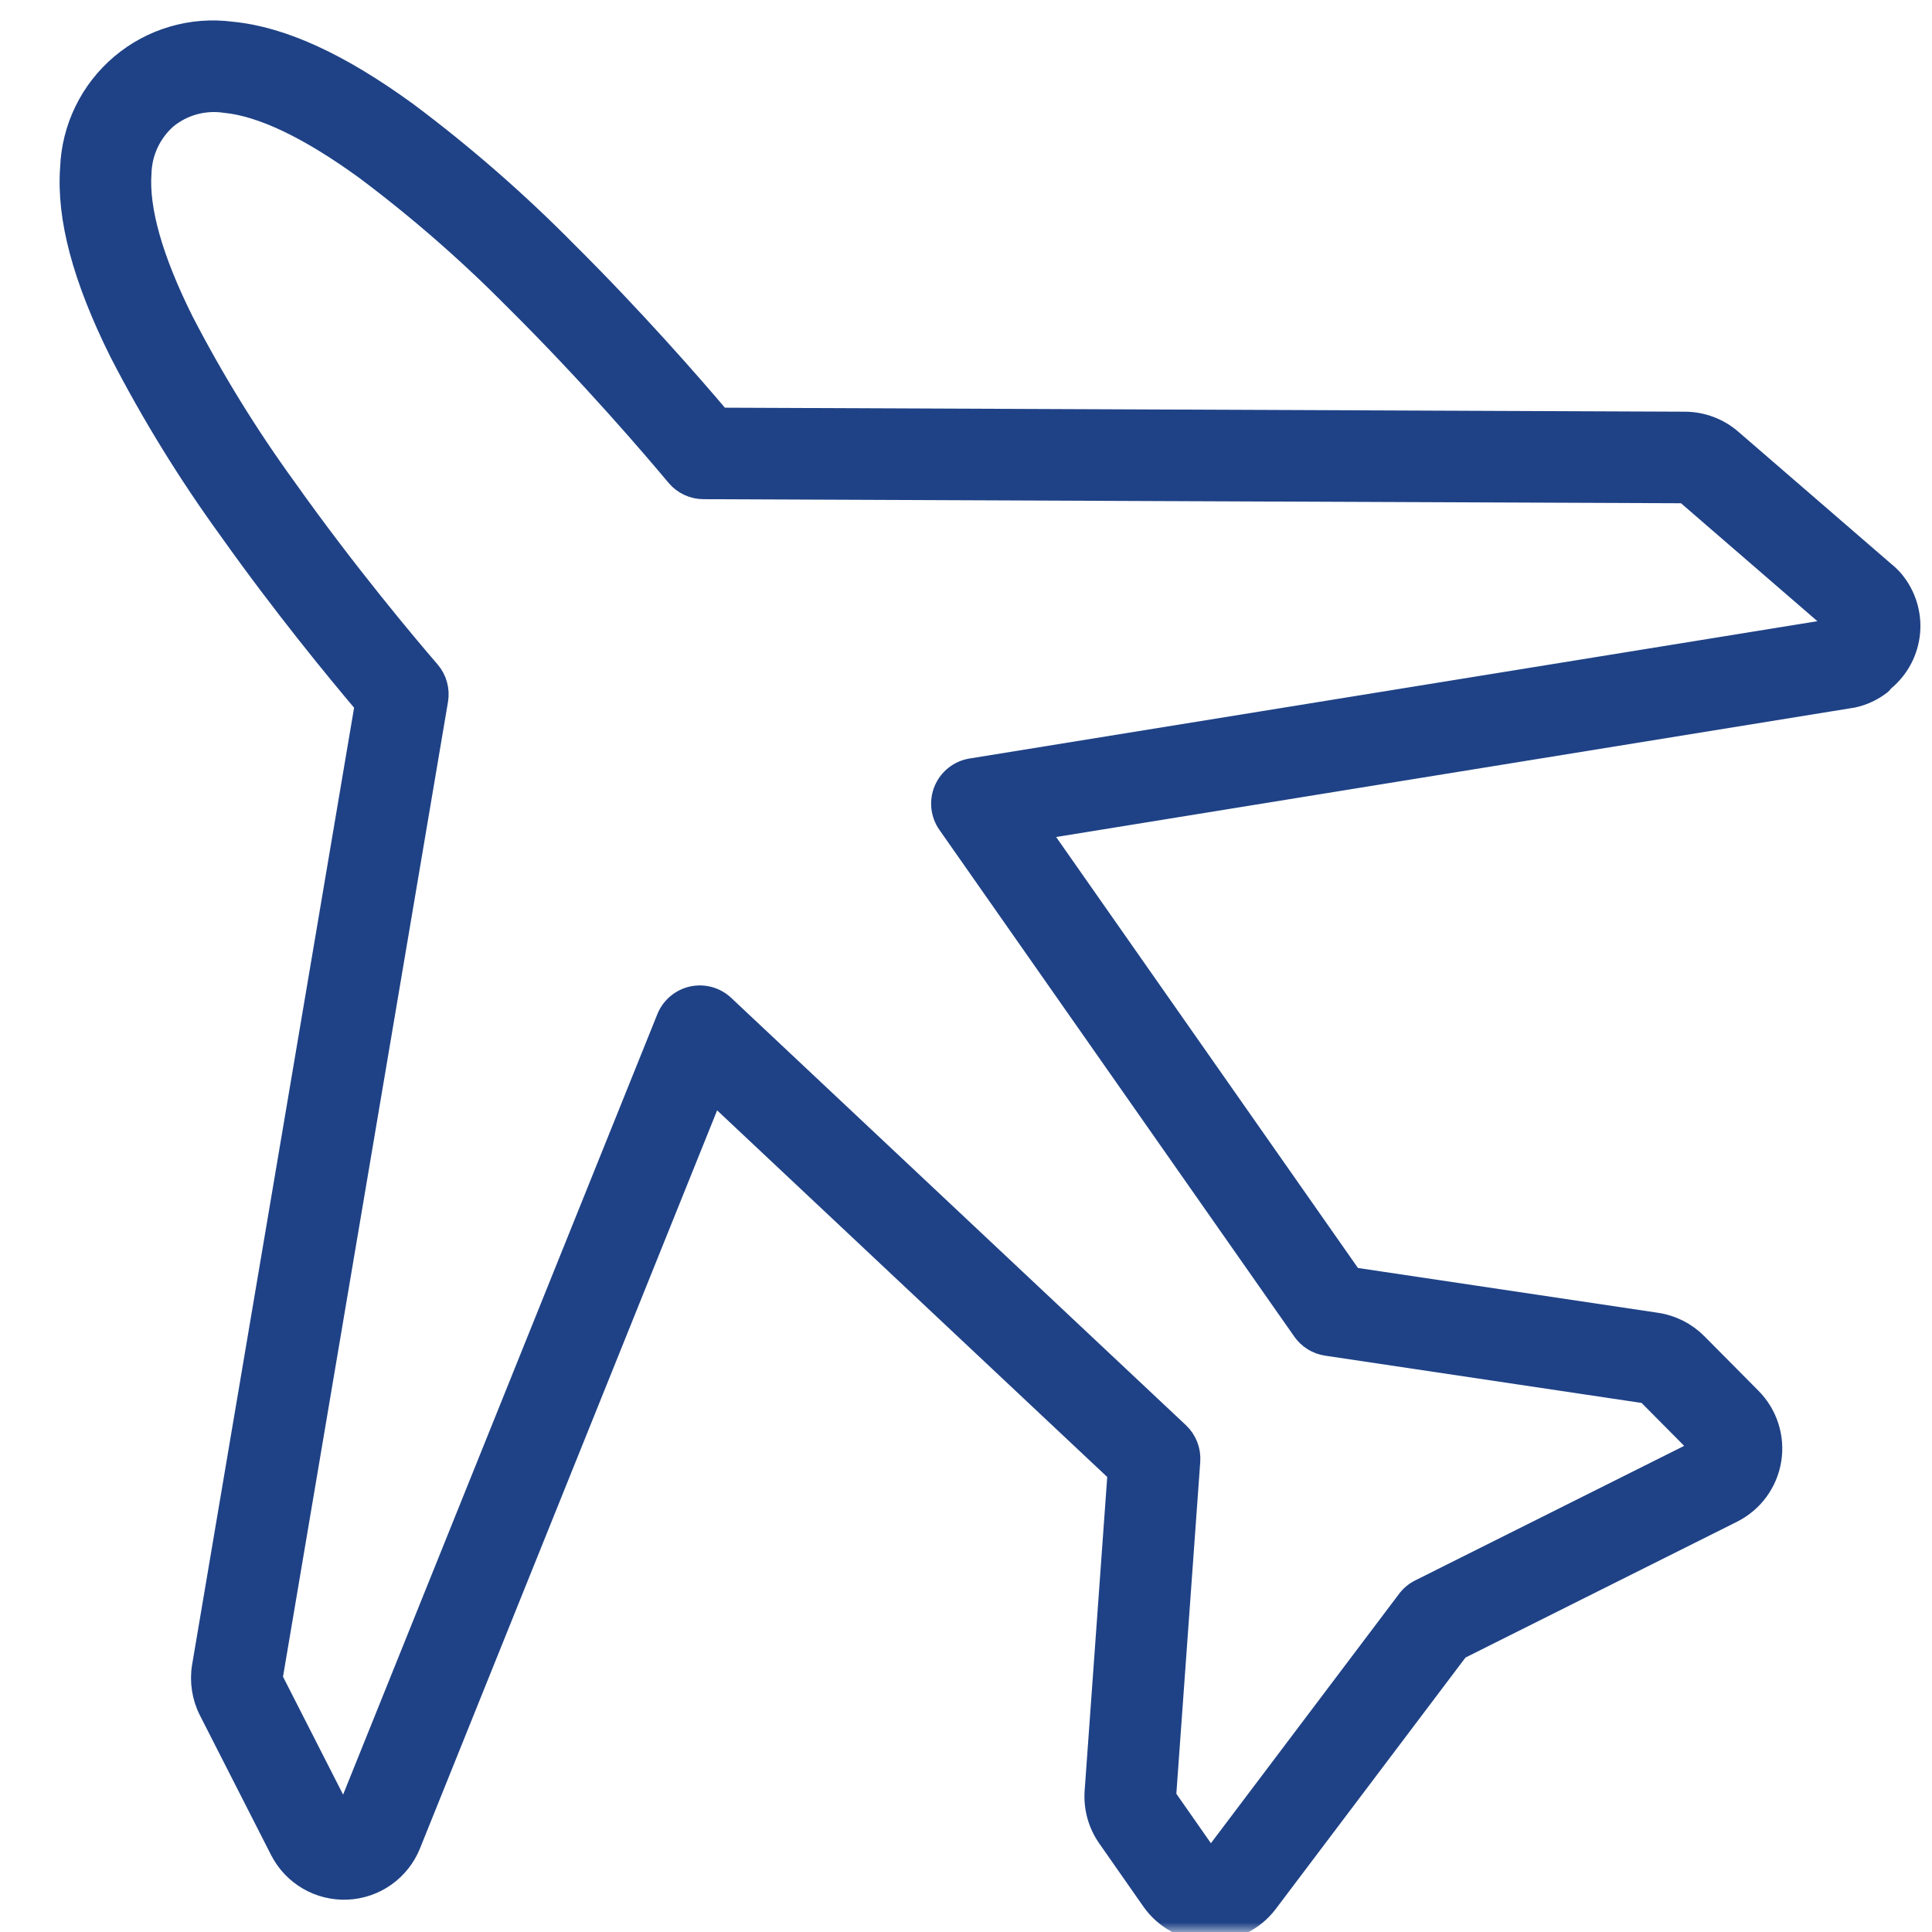 <svg width="100" height="100" viewBox="0 0 100 100" fill="none" xmlns="http://www.w3.org/2000/svg">
<g clip-path="url(#clip0_1_100)">
<mask id="mask0_1_100" style="mask-type:luminance" maskUnits="userSpaceOnUse" x="0" y="0" width="100" height="100">
<path d="M100 0H0V100H100V0Z" fill="white"/>
</mask>
<g mask="url(#mask0_1_100)">
<path d="M97.579 29.58L89.644 22.72C88.969 22.136 88.108 21.814 87.216 21.809L37.289 21.601C35.778 19.818 32.826 16.438 29.347 12.983C26.776 10.378 24.014 7.97 21.083 5.78C17.577 3.232 14.603 1.872 11.991 1.621C10.968 1.486 9.928 1.566 8.938 1.856C7.948 2.146 7.029 2.639 6.241 3.304C5.452 3.969 4.811 4.791 4.358 5.718C3.906 6.645 3.651 7.656 3.612 8.687C3.42 11.286 4.255 14.414 6.158 18.241C7.807 21.443 9.697 24.515 11.812 27.43C14.582 31.337 17.372 34.73 18.859 36.486L10.438 86.239C10.306 87.031 10.431 87.844 10.793 88.559L14.477 95.789C14.803 96.428 15.306 96.96 15.925 97.321C16.545 97.682 17.256 97.857 17.973 97.826C18.689 97.794 19.382 97.557 19.967 97.142C20.552 96.727 21.006 96.153 21.274 95.488L36.928 56.607L57.826 76.247L56.64 92.717C56.579 93.572 56.813 94.423 57.304 95.126L59.589 98.395C59.927 98.879 60.375 99.275 60.895 99.552C61.416 99.83 61.995 99.98 62.584 99.991C63.174 100.001 63.758 99.872 64.288 99.614C64.818 99.356 65.28 98.976 65.635 98.506L75.525 85.4L89.685 78.317C90.213 78.052 90.671 77.667 91.022 77.191C91.372 76.715 91.605 76.163 91.701 75.58C91.797 74.997 91.753 74.4 91.573 73.837C91.394 73.274 91.083 72.762 90.667 72.342L87.859 69.511C87.291 68.94 86.554 68.567 85.757 68.446L70.001 66.093L53.798 42.957L95.799 36.15L95.914 36.132C96.454 36.015 96.961 35.777 97.396 35.436C97.453 35.388 97.489 35.314 97.545 35.267L97.559 35.255C97.935 34.943 98.245 34.56 98.473 34.129C98.7 33.697 98.84 33.224 98.885 32.738C98.929 32.252 98.877 31.762 98.731 31.297C98.586 30.831 98.35 30.398 98.037 30.024C97.899 29.862 97.746 29.713 97.579 29.58ZM95.204 32.467C95.204 32.467 95.208 32.471 95.208 32.471C95.207 32.47 95.212 32.475 95.212 32.475L50.267 39.753C49.954 39.803 49.66 39.931 49.41 40.127C49.161 40.321 48.966 40.577 48.843 40.868C48.719 41.159 48.672 41.477 48.705 41.791C48.738 42.106 48.851 42.407 49.032 42.666L67.404 68.899C67.55 69.106 67.736 69.282 67.952 69.415C68.167 69.549 68.408 69.637 68.658 69.674L85.206 72.146L88.014 74.976L73.466 82.253C73.208 82.383 72.985 82.571 72.812 82.802L62.661 96.255L60.376 92.986L61.626 75.629C61.645 75.352 61.603 75.074 61.502 74.815C61.401 74.557 61.244 74.324 61.042 74.133L37.503 52.012C37.282 51.804 37.013 51.653 36.72 51.573C36.427 51.492 36.118 51.484 35.822 51.549C35.525 51.615 35.248 51.752 35.017 51.948C34.785 52.144 34.604 52.394 34.49 52.676L17.812 94.095L14.128 86.866L22.695 36.246C22.741 35.976 22.726 35.698 22.653 35.433C22.579 35.169 22.448 34.923 22.269 34.715C21.072 33.326 17.956 29.625 14.862 25.265C12.86 22.508 11.069 19.603 9.506 16.574C7.931 13.407 7.203 10.845 7.341 8.96C7.356 8.426 7.481 7.901 7.709 7.418C7.937 6.935 8.262 6.504 8.664 6.153C9.076 5.819 9.553 5.574 10.065 5.434C10.577 5.295 11.113 5.263 11.638 5.341C13.54 5.524 15.98 6.69 18.89 8.804C21.665 10.883 24.28 13.168 26.714 15.639C30.584 19.483 33.786 23.234 34.984 24.667C35.158 24.876 35.377 25.045 35.623 25.16C35.87 25.276 36.139 25.337 36.411 25.338L87.196 25.549L95.15 32.427C95.163 32.443 95.181 32.454 95.198 32.467L96.464 31.091L95.204 32.467Z" fill="#1F4286" stroke="#1F4286"/>
</g>
</g>
<defs>
<clipPath id="clip0_1_100">
<rect width="100" height="100" fill="white"/>
</clipPath>
</defs>
</svg>
